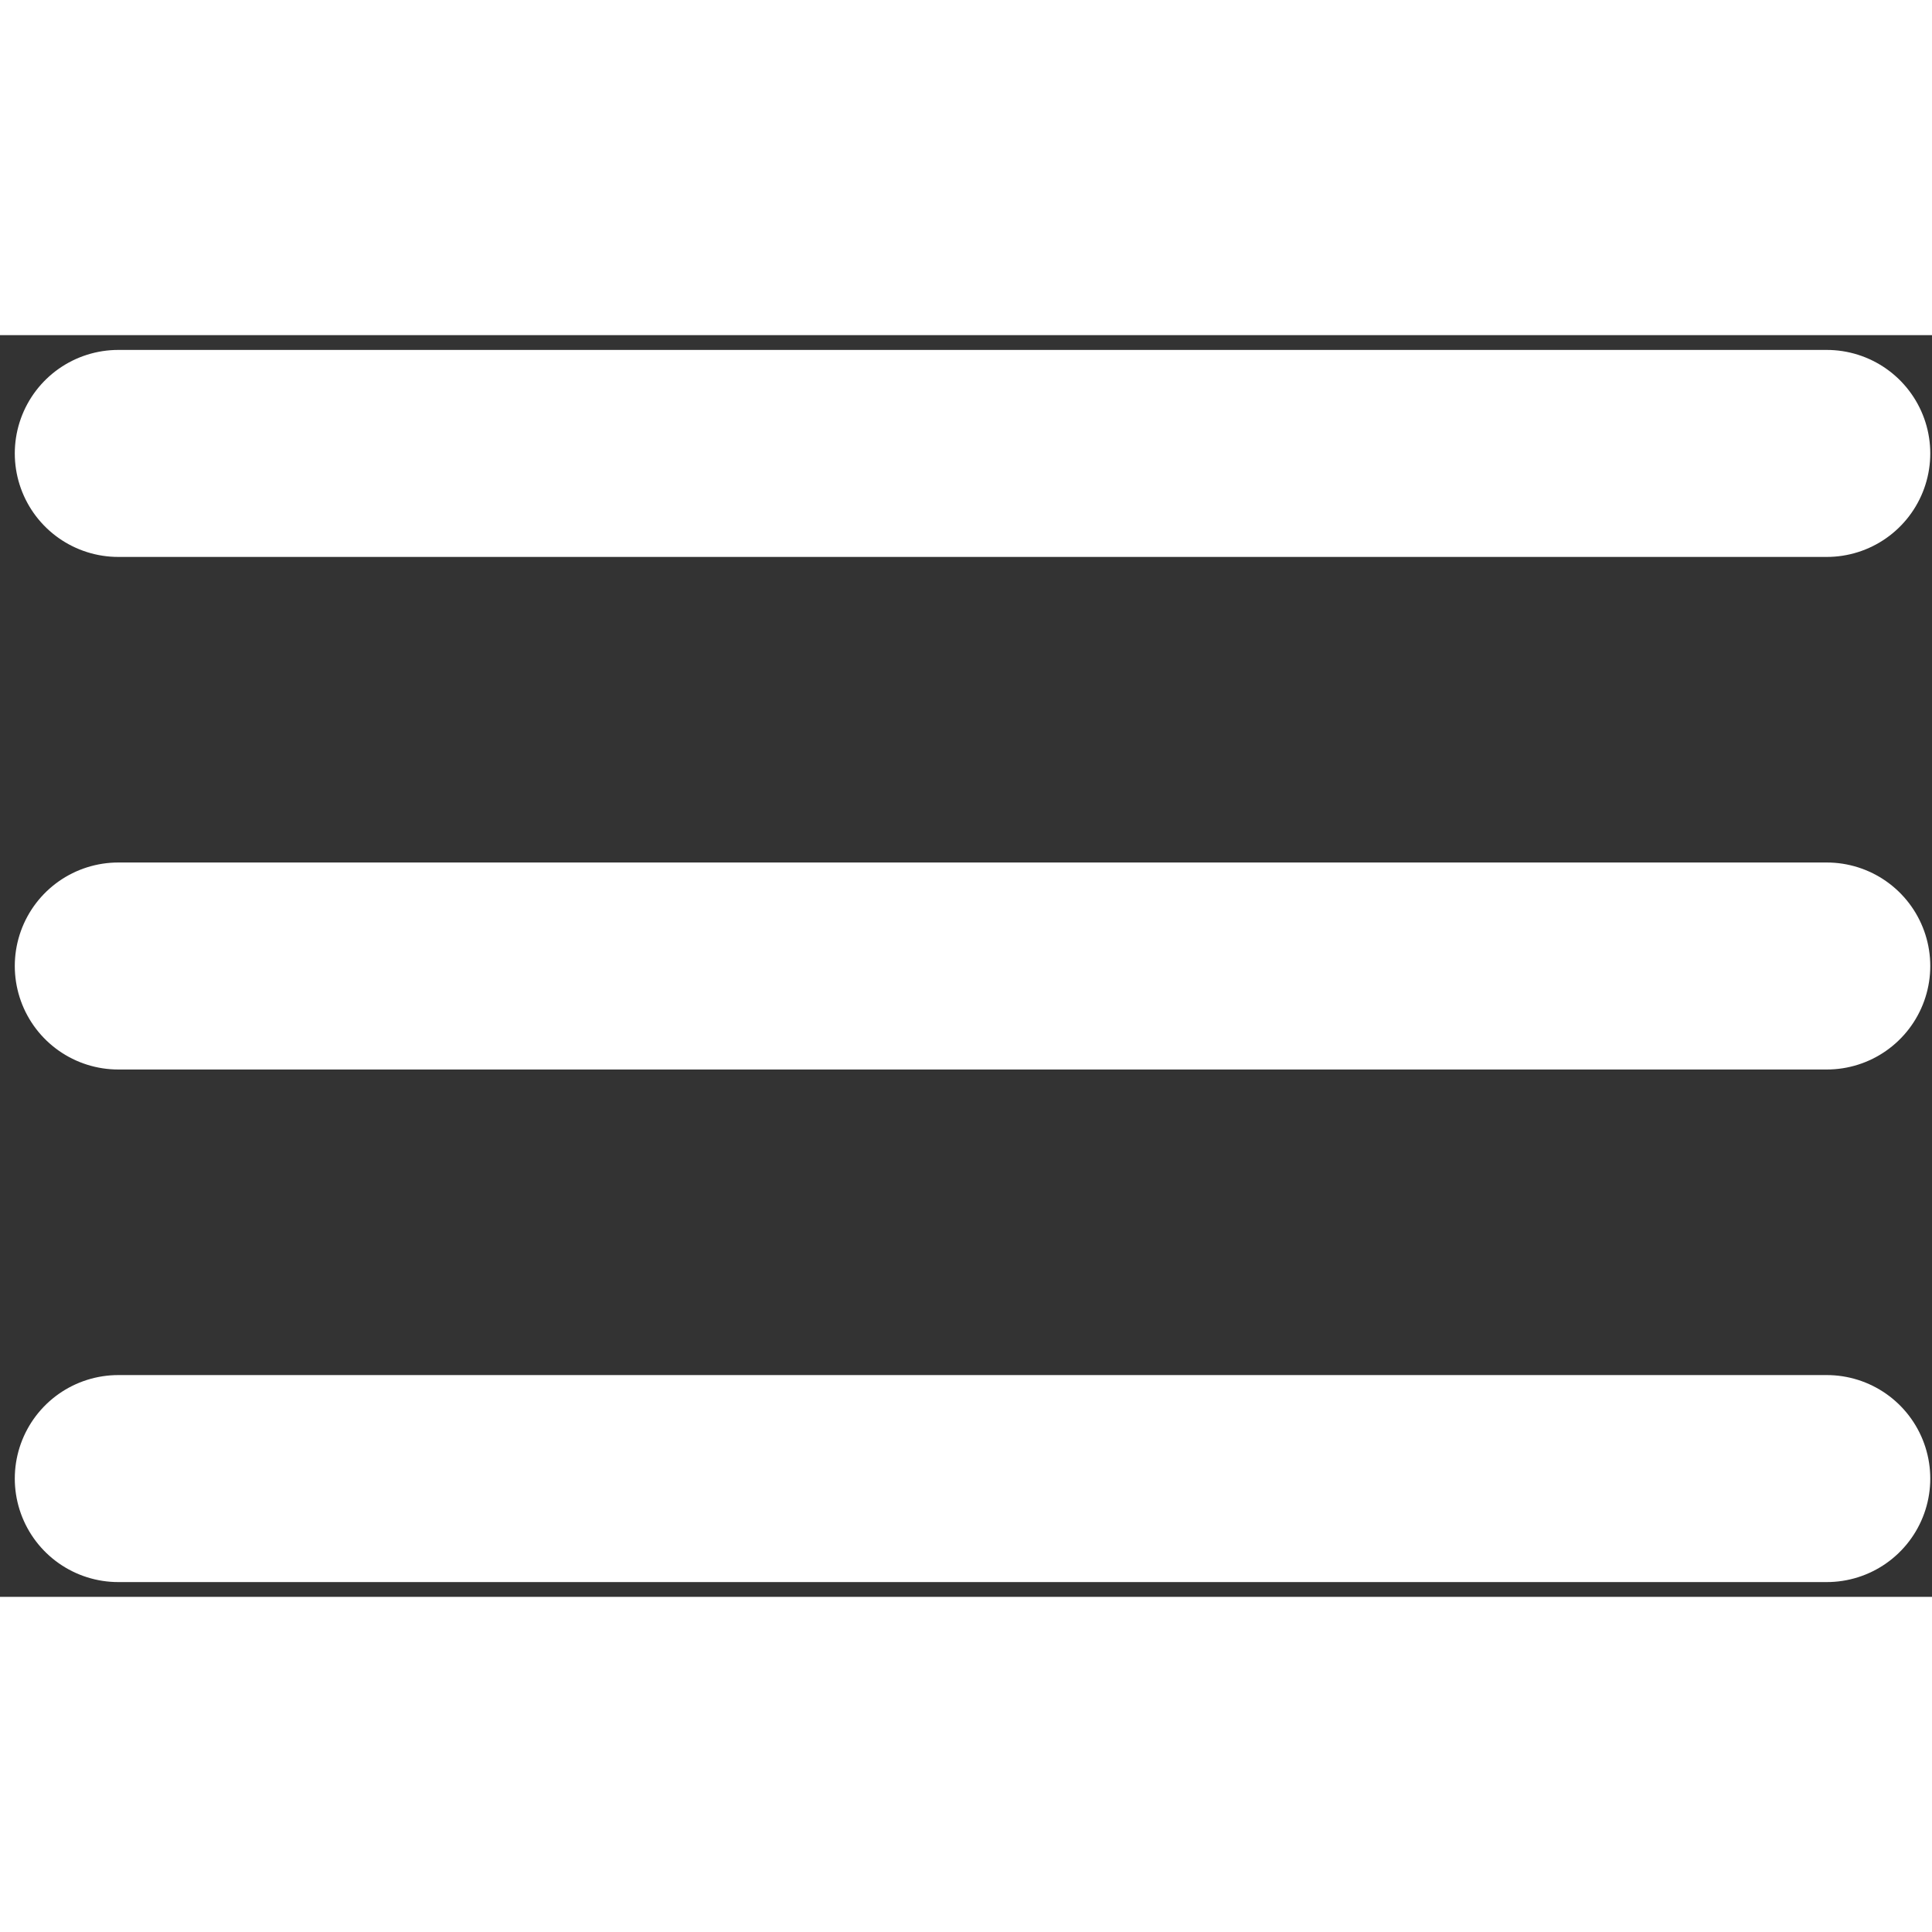 <svg width="25" height="25" viewBox="0 0 49 32" fill="none" xmlns="http://www.w3.org/2000/svg">
<rect x="0" y="0" width="49" height="32" fill="#333333" stroke="none"/>
<path d="M3 3H46.331" stroke="white" stroke-width="5.25" stroke-linecap="round"/>
<path d="M3 16H46.331" stroke="white" stroke-width="5.25" stroke-linecap="round"/>
<path d="M3 29H46.331" stroke="white" stroke-width="5.25" stroke-linecap="round"/>
</svg>
